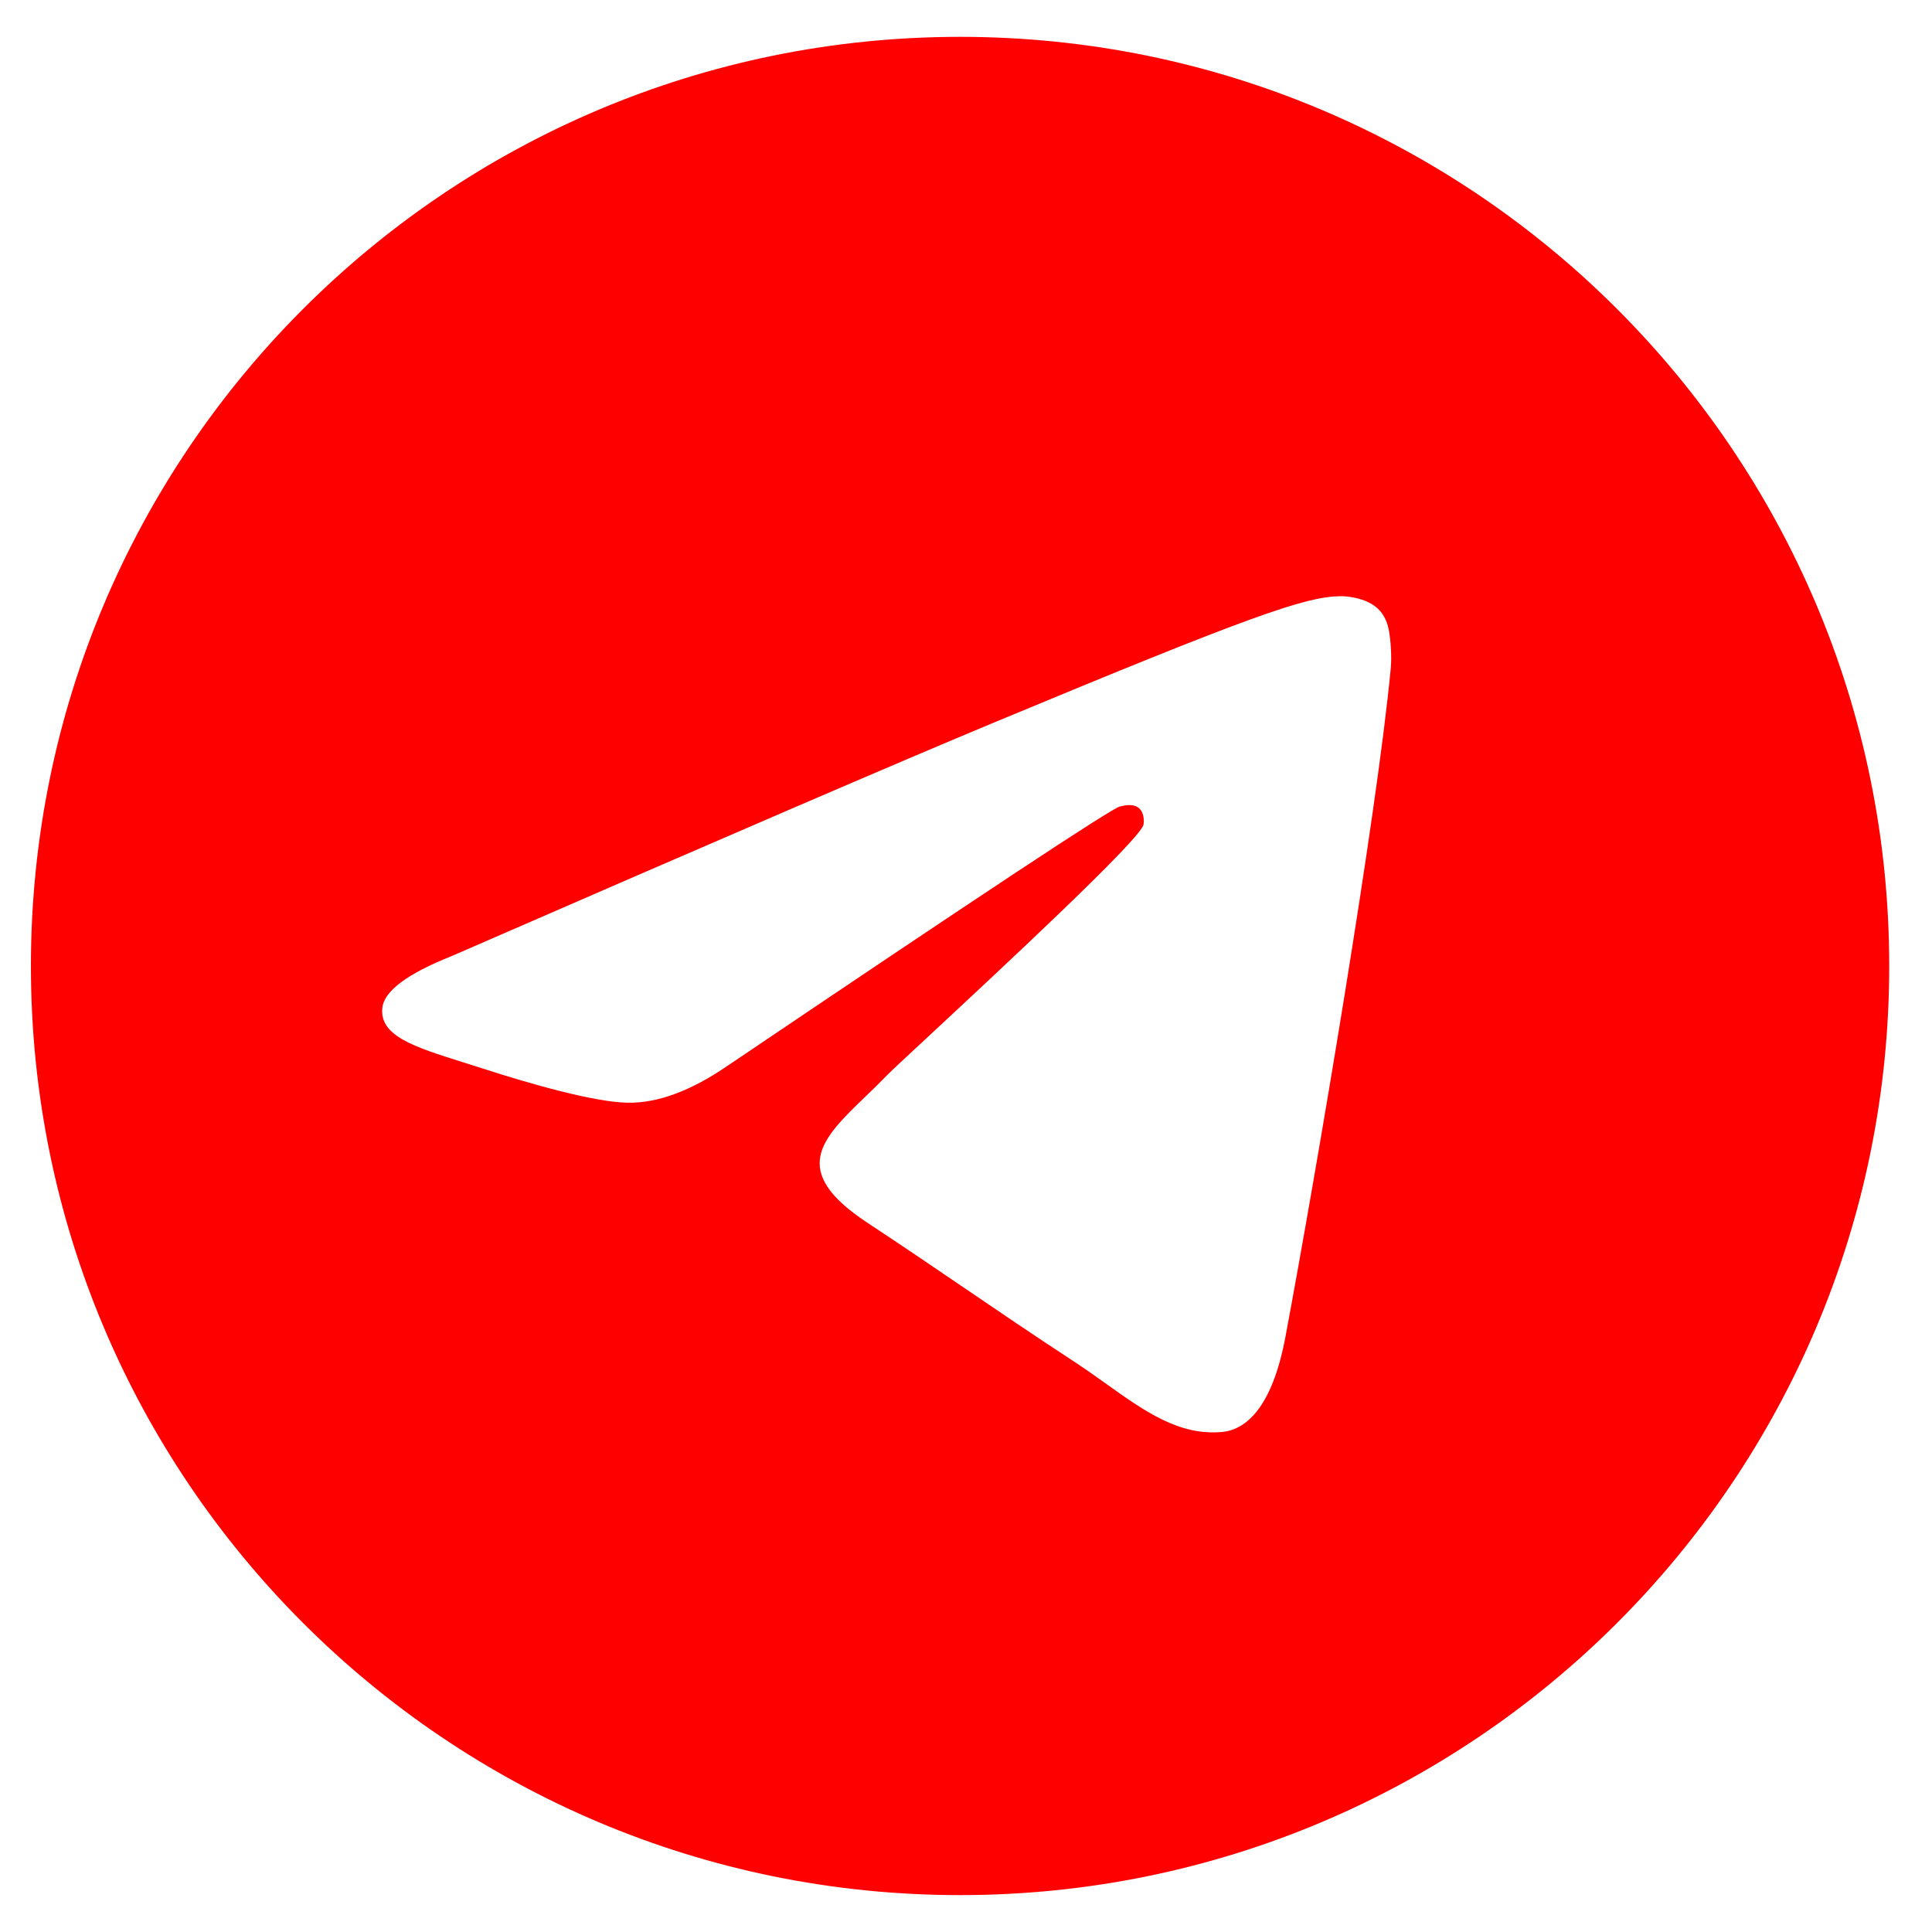 <svg width="41" height="42" viewBox="0 0 41 42" fill="none" xmlns="http://www.w3.org/2000/svg" _ngcontent-vso-c2="" aria-hidden="true" style="width: 41px; height: 41px;">
<path fill-rule="evenodd" clip-rule="evenodd" d="M40.57 21C40.57 32.155 31.526 41.198 20.371 41.198C9.216 41.198 0.172 32.155 0.172 21C0.172 9.844 9.216 0.801 20.371 0.801C31.526 0.801 40.57 9.844 40.57 21ZM21.095 15.713C19.13 16.53 15.204 18.221 9.315 20.786C8.359 21.167 7.858 21.539 7.813 21.902C7.736 22.517 8.505 22.759 9.554 23.089C9.696 23.134 9.844 23.18 9.996 23.229C11.027 23.564 12.414 23.957 13.135 23.972C13.79 23.986 14.52 23.717 15.326 23.163C20.827 19.449 23.667 17.572 23.846 17.532C23.971 17.503 24.146 17.467 24.264 17.572C24.382 17.677 24.37 17.876 24.358 17.93C24.282 18.255 21.26 21.064 19.696 22.518C19.209 22.971 18.863 23.292 18.792 23.366C18.634 23.53 18.473 23.686 18.317 23.835C17.359 24.759 16.641 25.451 18.357 26.582C19.182 27.126 19.842 27.576 20.5 28.024C21.22 28.514 21.937 29.002 22.865 29.61C23.101 29.765 23.327 29.926 23.547 30.083C24.384 30.68 25.136 31.216 26.065 31.13C26.604 31.081 27.162 30.573 27.445 29.059C28.114 25.482 29.43 17.732 29.733 14.538C29.76 14.258 29.727 13.9 29.7 13.743C29.673 13.585 29.616 13.361 29.412 13.196C29.17 12.999 28.797 12.958 28.63 12.961C27.87 12.974 26.704 13.379 21.095 15.713Z" fill="red" _ngcontent-vso-c2=""></path>
</svg>